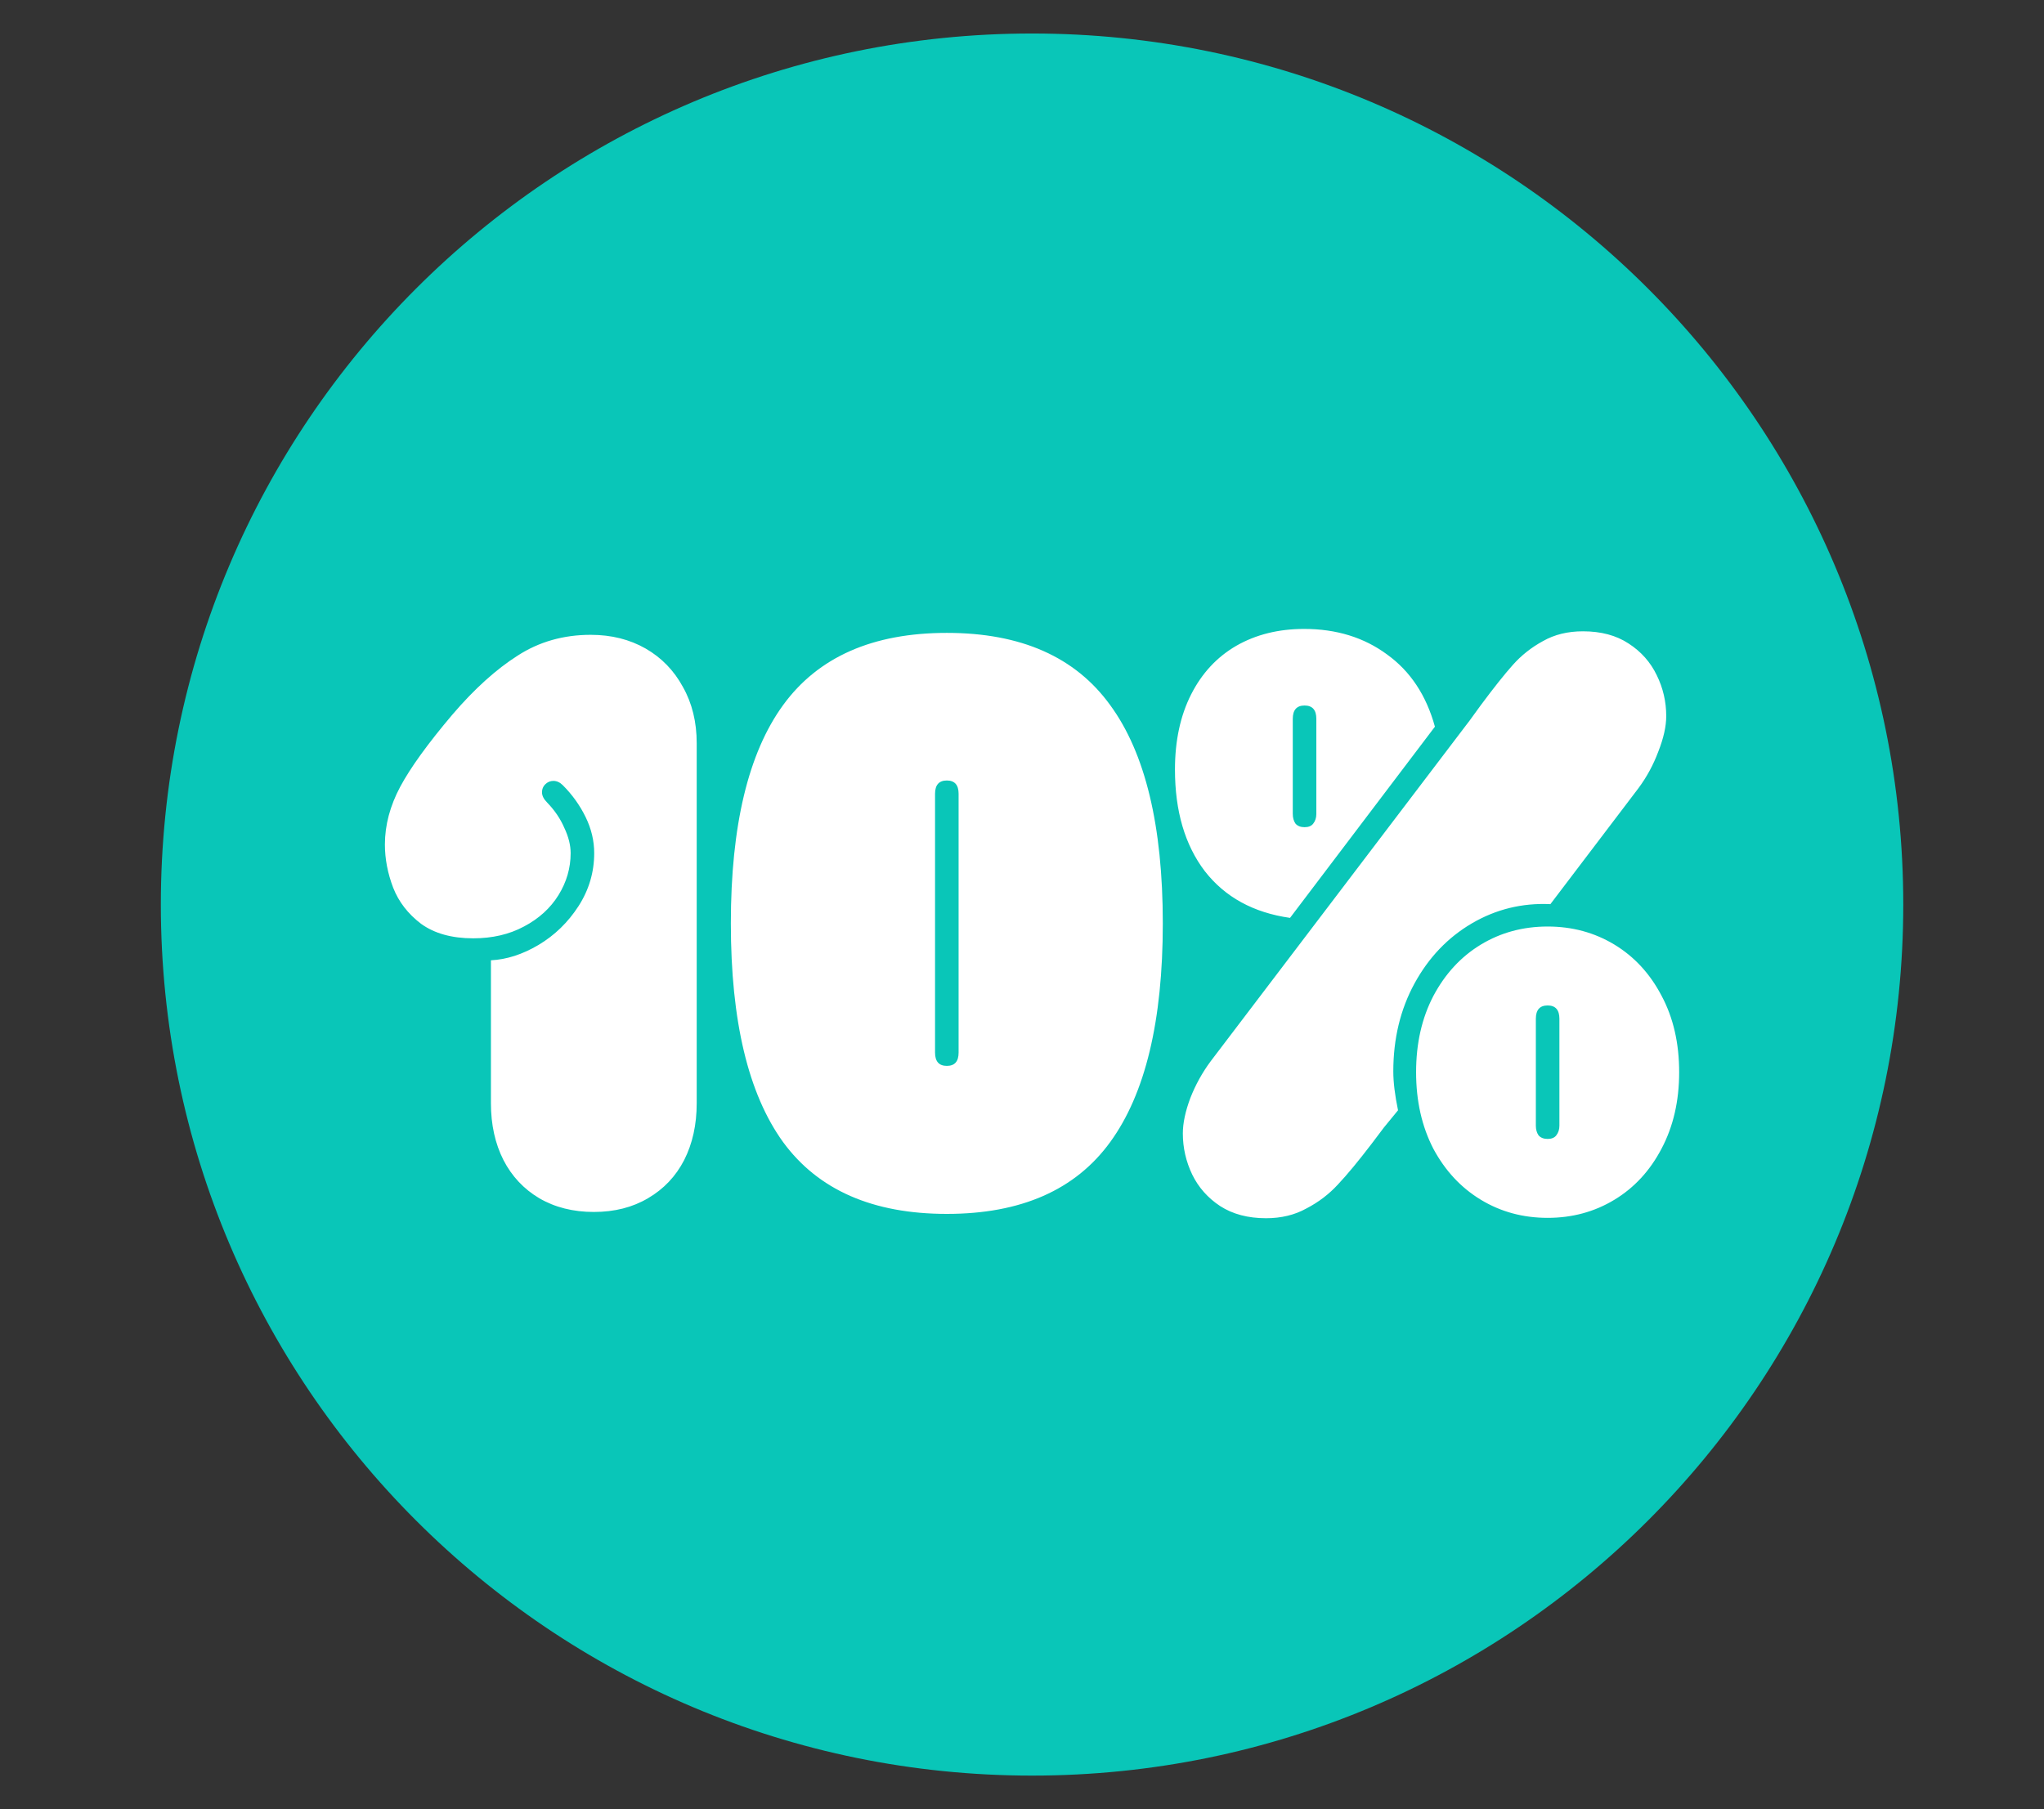<svg width="61" height="54" viewBox="0 0 61 54" fill="none" xmlns="http://www.w3.org/2000/svg">
<rect x="0" y="0" width="61" height="54" fill="#333333" stroke="none"/>
<circle cx="30.8" cy="27" r="25" fill="white"/>
<path fill-rule="evenodd" clip-rule="evenodd" d="M30.8 53C45.159 53 56.8 41.359 56.8 27C56.8 12.641 45.159 1 30.8 1C16.44 1 4.8 12.641 4.8 27C4.8 41.359 16.44 53 30.8 53ZM36.413 36C36.788 36.242 37.245 36.363 37.784 36.363C38.237 36.363 38.64 36.266 38.991 36.07C39.351 35.883 39.663 35.645 39.929 35.355C40.202 35.066 40.538 34.66 40.937 34.137L41.3 33.656L41.722 33.141C41.628 32.688 41.581 32.301 41.581 31.98C41.581 31.004 41.792 30.129 42.214 29.355C42.636 28.582 43.206 27.984 43.925 27.562C44.644 27.141 45.425 26.949 46.269 26.988L48.894 23.531C49.144 23.195 49.343 22.828 49.491 22.43C49.648 22.031 49.726 21.68 49.726 21.375C49.726 20.945 49.632 20.539 49.444 20.156C49.257 19.766 48.976 19.449 48.601 19.207C48.233 18.965 47.78 18.844 47.241 18.844C46.788 18.844 46.39 18.941 46.046 19.137C45.702 19.324 45.401 19.562 45.144 19.852C44.894 20.133 44.577 20.531 44.194 21.047C44.124 21.141 44.05 21.242 43.972 21.352C43.901 21.453 43.823 21.559 43.737 21.668L36.132 31.676C35.882 32.012 35.679 32.379 35.523 32.777C35.374 33.176 35.3 33.527 35.3 33.832C35.3 34.262 35.394 34.672 35.581 35.062C35.769 35.445 36.046 35.758 36.413 36ZM35.546 20.73C35.226 21.363 35.065 22.109 35.065 22.969C35.065 24.211 35.362 25.223 35.956 26.004C36.558 26.777 37.405 27.242 38.499 27.398L42.823 21.691C42.565 20.754 42.089 20.035 41.394 19.535C40.706 19.027 39.882 18.773 38.921 18.773C38.155 18.773 37.48 18.941 36.894 19.277C36.315 19.613 35.866 20.098 35.546 20.73ZM38.663 24.586C38.608 24.508 38.581 24.41 38.581 24.293V21.457C38.581 21.191 38.698 21.059 38.933 21.059C39.167 21.059 39.284 21.191 39.284 21.457V24.293C39.284 24.41 39.253 24.508 39.19 24.586C39.136 24.656 39.05 24.691 38.933 24.691C38.815 24.691 38.726 24.656 38.663 24.586ZM42.776 29.73C42.433 30.387 42.261 31.145 42.261 32.004C42.261 32.863 42.433 33.625 42.776 34.289C43.128 34.945 43.601 35.453 44.194 35.812C44.788 36.172 45.452 36.352 46.187 36.352C46.921 36.352 47.585 36.172 48.179 35.812C48.773 35.453 49.241 34.945 49.585 34.289C49.937 33.625 50.112 32.863 50.112 32.004C50.112 31.137 49.937 30.375 49.585 29.719C49.241 29.062 48.773 28.555 48.179 28.195C47.585 27.836 46.921 27.656 46.187 27.656C45.452 27.656 44.788 27.836 44.194 28.195C43.601 28.555 43.128 29.066 42.776 29.73ZM45.917 33.891C45.862 33.812 45.835 33.715 45.835 33.598V30.41C45.835 30.145 45.952 30.012 46.187 30.012C46.421 30.012 46.538 30.145 46.538 30.41V33.598C46.538 33.715 46.507 33.812 46.444 33.891C46.39 33.961 46.304 33.996 46.187 33.996C46.069 33.996 45.98 33.961 45.917 33.891ZM28.257 36.234C26.046 36.234 24.417 35.52 23.37 34.09C22.331 32.652 21.811 30.477 21.811 27.562C21.811 24.648 22.331 22.477 23.37 21.047C24.417 19.609 26.046 18.891 28.257 18.891C30.468 18.891 32.093 19.609 33.132 21.047C34.179 22.477 34.702 24.648 34.702 27.562C34.702 30.477 34.179 32.652 33.132 34.09C32.093 35.52 30.468 36.234 28.257 36.234ZM27.905 31.418C27.905 31.684 28.023 31.816 28.257 31.816C28.491 31.816 28.608 31.684 28.608 31.418V23.695C28.608 23.43 28.491 23.297 28.257 23.297C28.023 23.297 27.905 23.43 27.905 23.695V31.418ZM17.722 36.176C17.105 36.176 16.561 36.039 16.093 35.766C15.632 35.492 15.276 35.113 15.026 34.629C14.776 34.137 14.651 33.57 14.651 32.93V28.664C15.12 28.641 15.593 28.488 16.069 28.207C16.554 27.918 16.952 27.531 17.265 27.047C17.577 26.562 17.733 26.035 17.733 25.465C17.733 25.098 17.648 24.738 17.476 24.387C17.304 24.035 17.077 23.719 16.796 23.438C16.71 23.352 16.616 23.309 16.515 23.309C16.421 23.309 16.339 23.344 16.269 23.414C16.206 23.477 16.175 23.555 16.175 23.648C16.175 23.75 16.226 23.852 16.327 23.953C16.554 24.188 16.726 24.441 16.843 24.715C16.968 24.98 17.03 25.23 17.03 25.465C17.03 25.91 16.909 26.328 16.667 26.719C16.425 27.109 16.081 27.422 15.636 27.656C15.198 27.891 14.694 28.008 14.124 28.008C13.483 28.008 12.964 27.863 12.565 27.574C12.175 27.277 11.898 26.918 11.733 26.496C11.569 26.066 11.487 25.637 11.487 25.207C11.487 24.629 11.64 24.055 11.944 23.484C12.249 22.914 12.769 22.195 13.503 21.328C14.159 20.562 14.808 19.977 15.448 19.57C16.089 19.156 16.815 18.949 17.628 18.949C18.245 18.949 18.792 19.086 19.269 19.359C19.745 19.633 20.116 20.016 20.382 20.508C20.655 20.992 20.792 21.551 20.792 22.184V32.93C20.792 33.57 20.667 34.137 20.417 34.629C20.167 35.113 19.808 35.492 19.339 35.766C18.878 36.039 18.339 36.176 17.722 36.176Z" fill="#09C6B8"/>
</svg>
